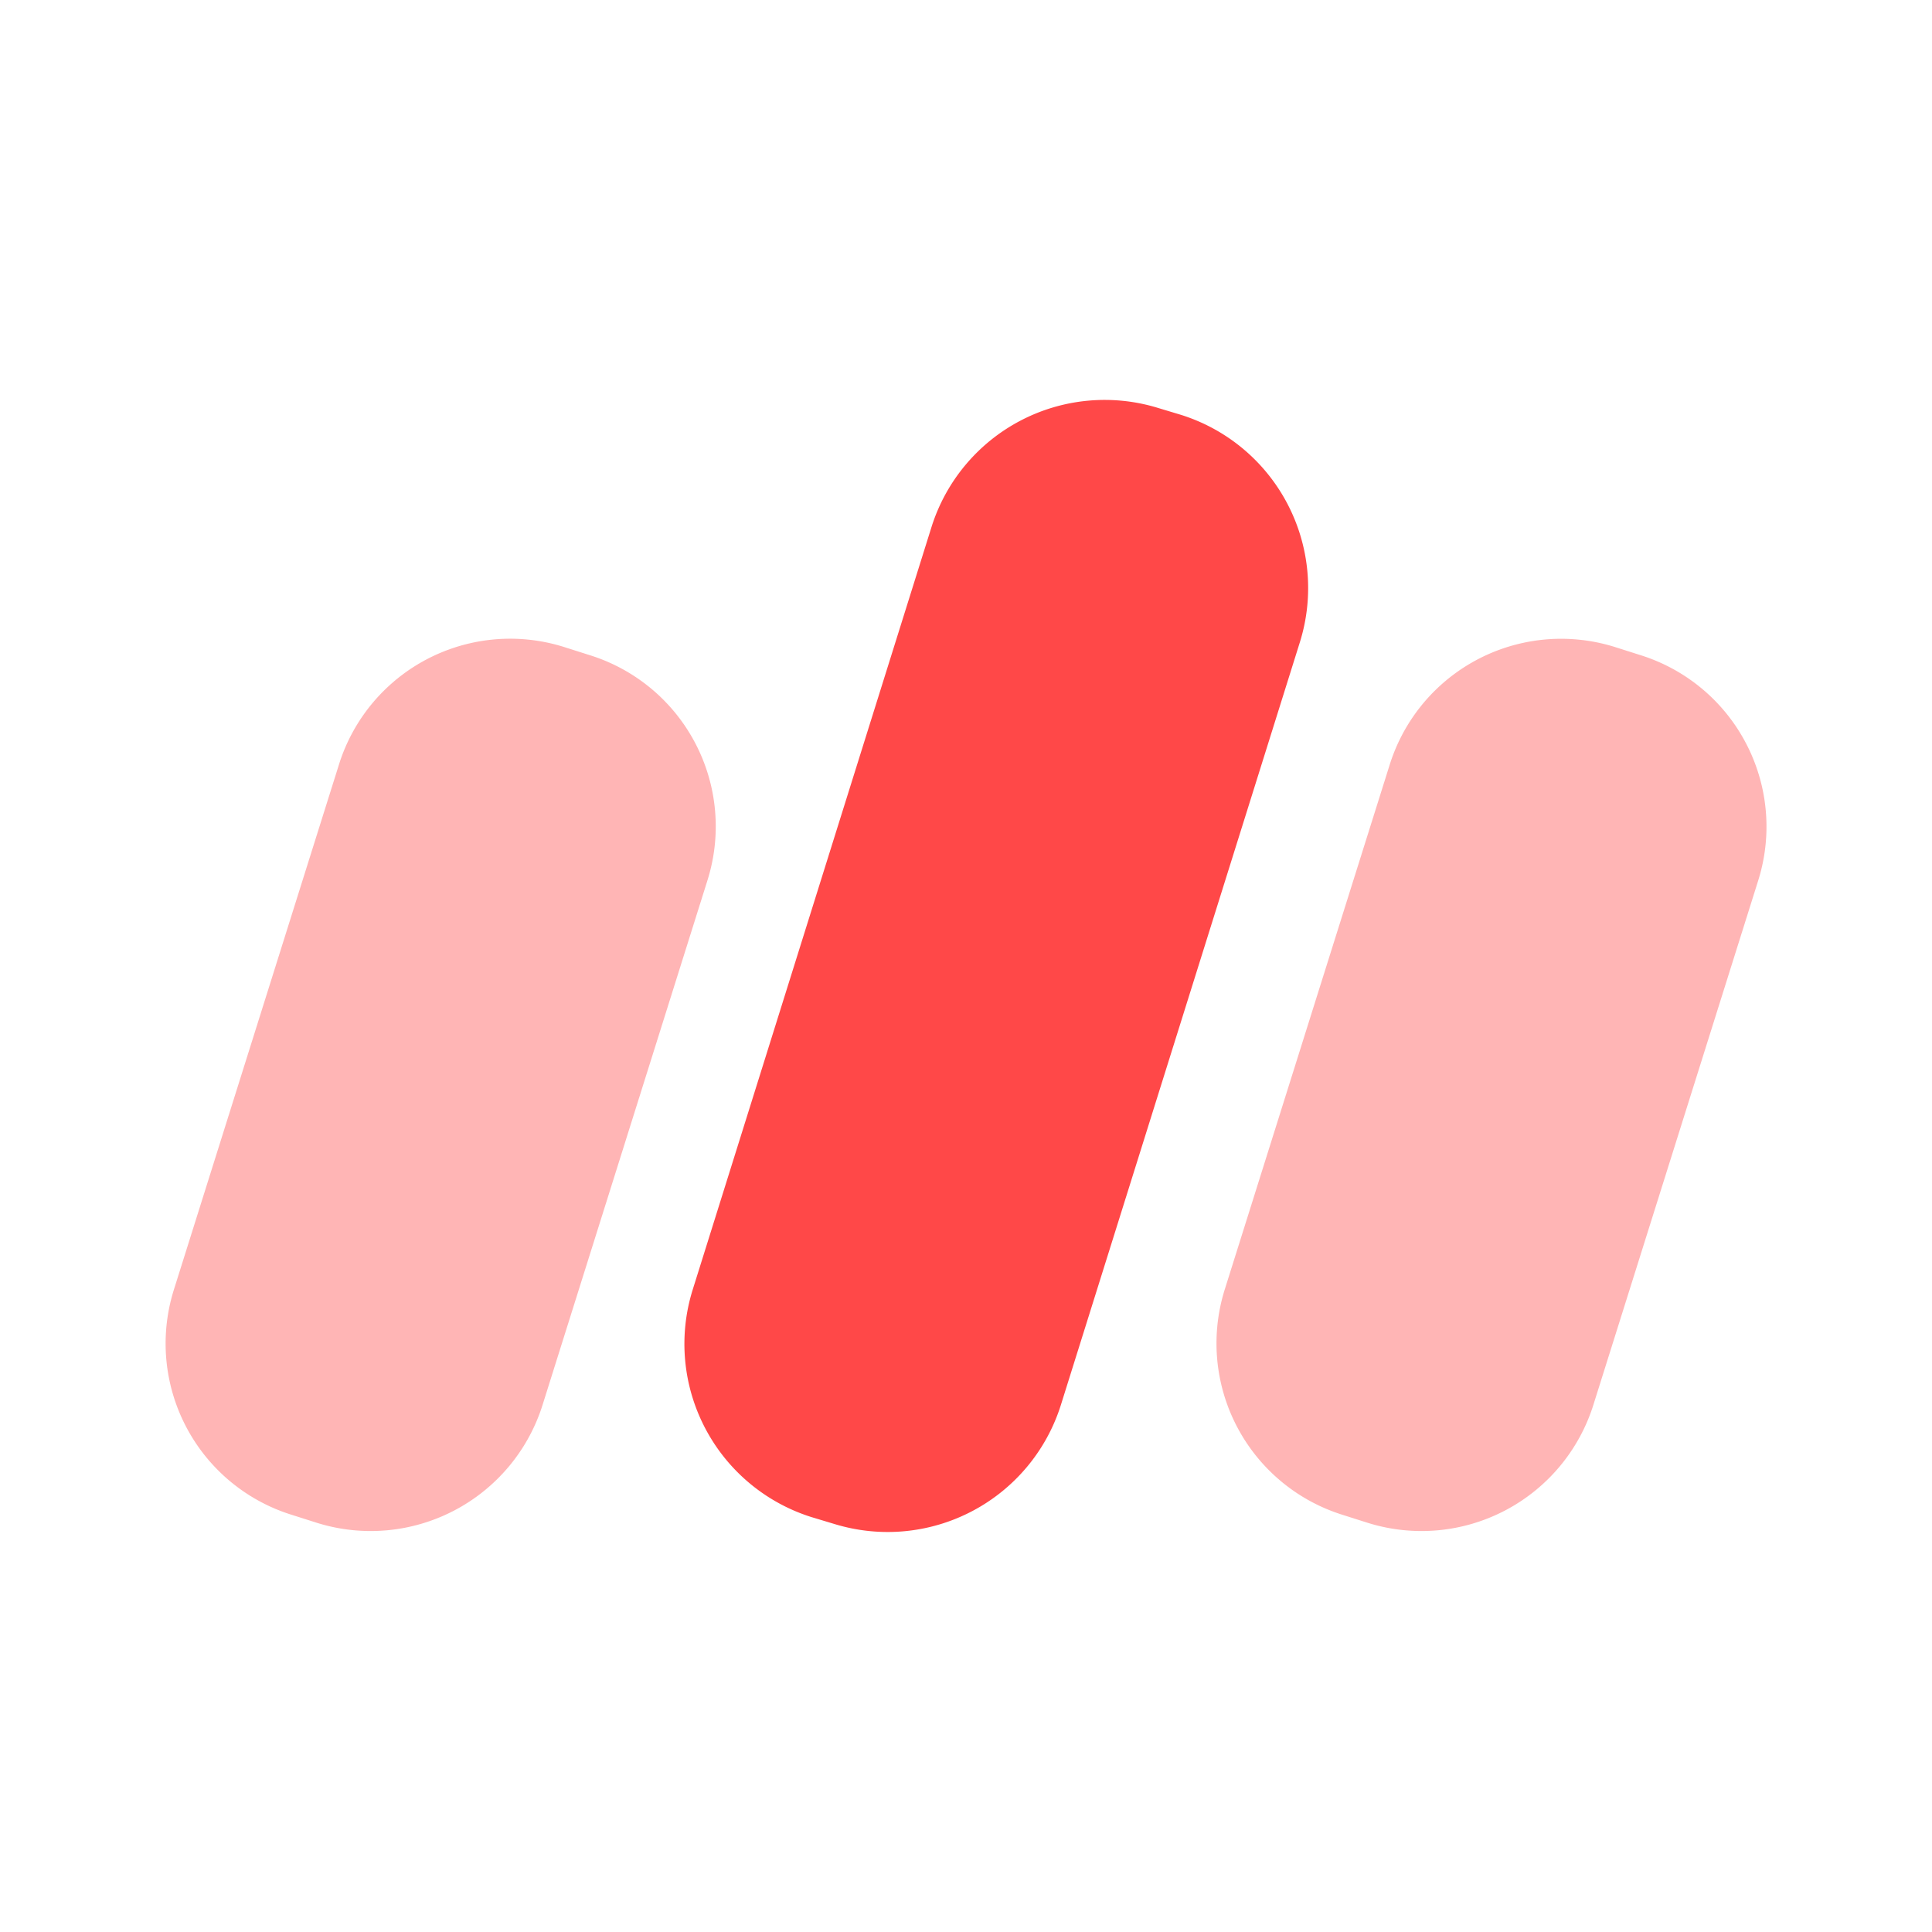 <svg id="digital_sales_iso" data-name="digital sales_iso" xmlns="http://www.w3.org/2000/svg" width="56" height="56" viewBox="0 0 56 56">
  <path id="bounding_box" data-name="bounding box" d="M0,0H56V56H0Z" fill="#fff" opacity="0"/>
  <g id="iso" transform="translate(4.8 11.588)">
    <path id="Trazado_11655" data-name="Trazado 11655" d="M54.8,76.679l4.778-15.2a5.2,5.2,0,0,0-3.417-6.536l-.73-.232a5.2,5.2,0,0,0-6.536,3.417l-4.778,15.2a5.2,5.2,0,0,0,3.417,6.536l.73.232A5.222,5.222,0,0,0,54.8,76.679Z" transform="translate(-43.874 -47.543)" fill="#ff4848" opacity="0.4"/>
    <path id="Trazado_11656" data-name="Trazado 11656" d="M146.6,76.679l4.778-15.2a5.208,5.208,0,0,0-3.417-6.536l-.73-.232a5.208,5.208,0,0,0-6.536,3.417l-4.778,15.2a5.208,5.208,0,0,0,3.417,6.536l.73.232A5.222,5.222,0,0,0,146.6,76.679Z" transform="translate(-105.216 -47.543)" fill="#ff4848" opacity="0.4"/>
    <path id="Trazado_11657" data-name="Trazado 11657" d="M100.1,62.719l6.934-22.13a5.262,5.262,0,0,0-3.451-6.569l-.664-.2a5.263,5.263,0,0,0-6.569,3.451L89.421,59.4a5.263,5.263,0,0,0,3.451,6.569l.664.2A5.263,5.263,0,0,0,100.1,62.719Z" transform="translate(-74.15 -33.583)" fill="#ff4848"/>
  </g>
</svg>

